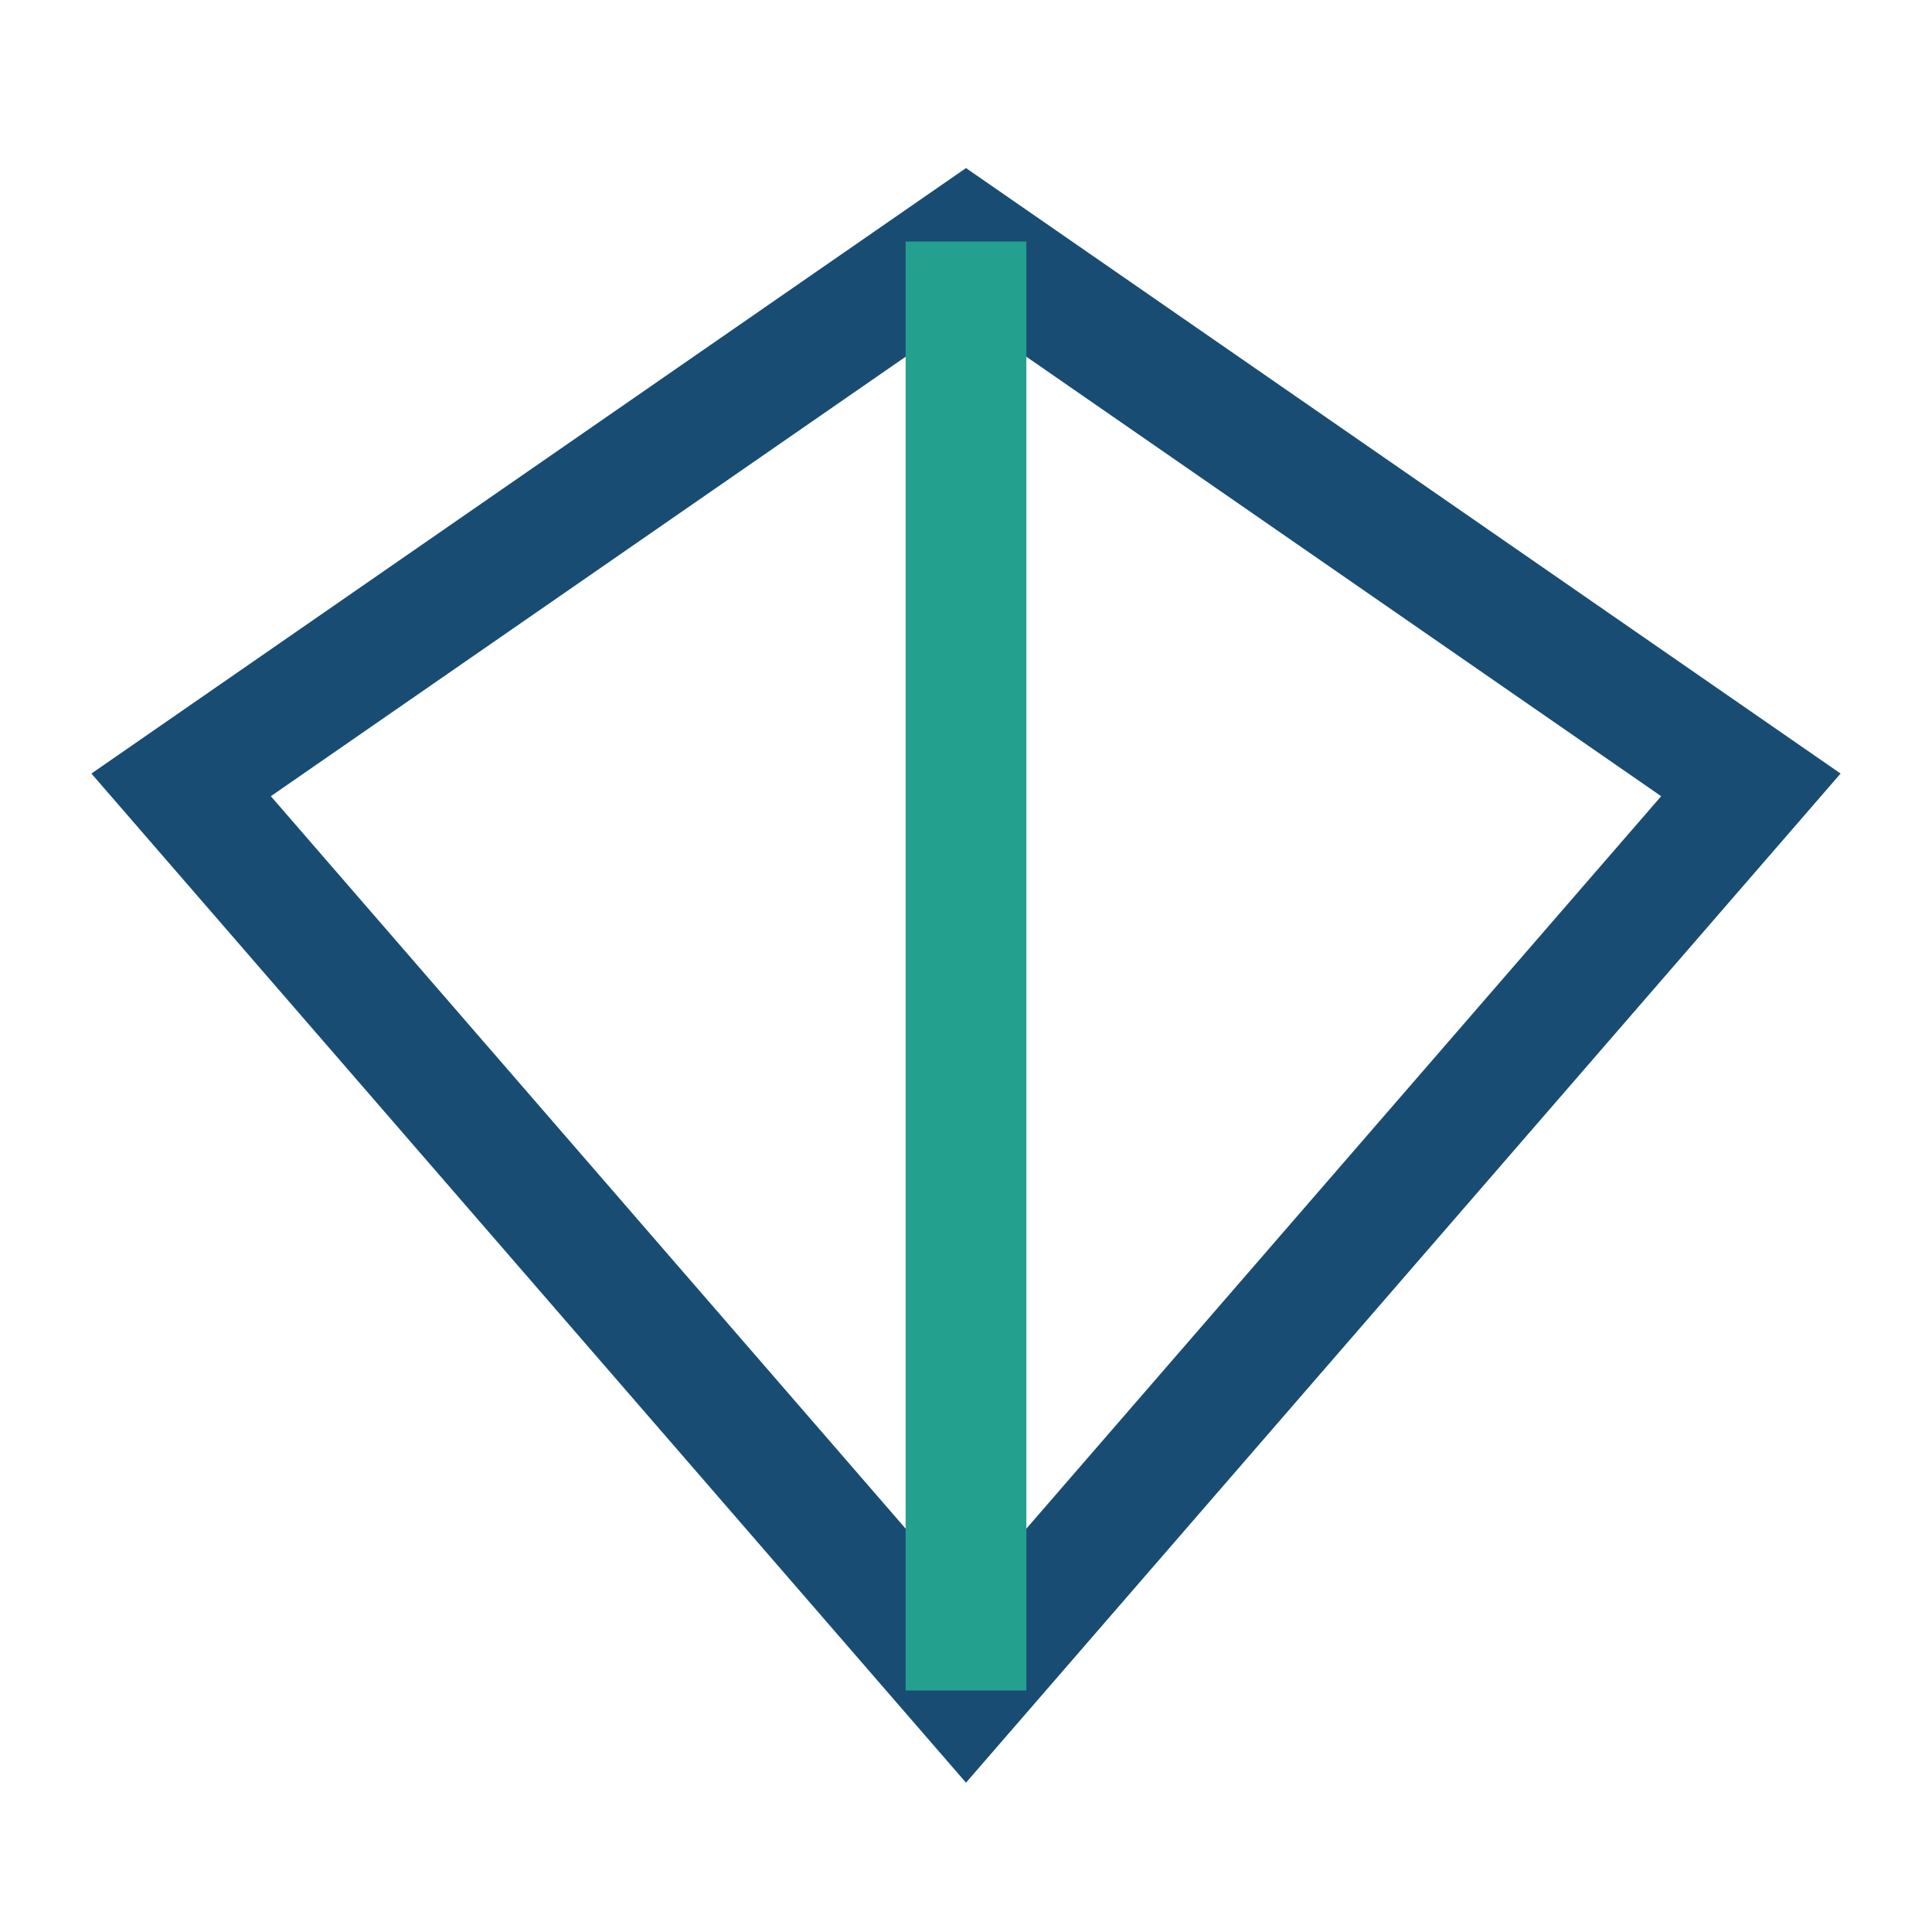 <?xml version="1.0" encoding="UTF-8"?>
<svg xmlns="http://www.w3.org/2000/svg" width="32" height="32" viewBox="0 0 32 32"><polygon points="16,4 29,13 16,28 3,13" fill="none" stroke="#184C73" stroke-width="2"/><path d="M16 4v24" stroke="#23A18E" stroke-width="2"/></svg>